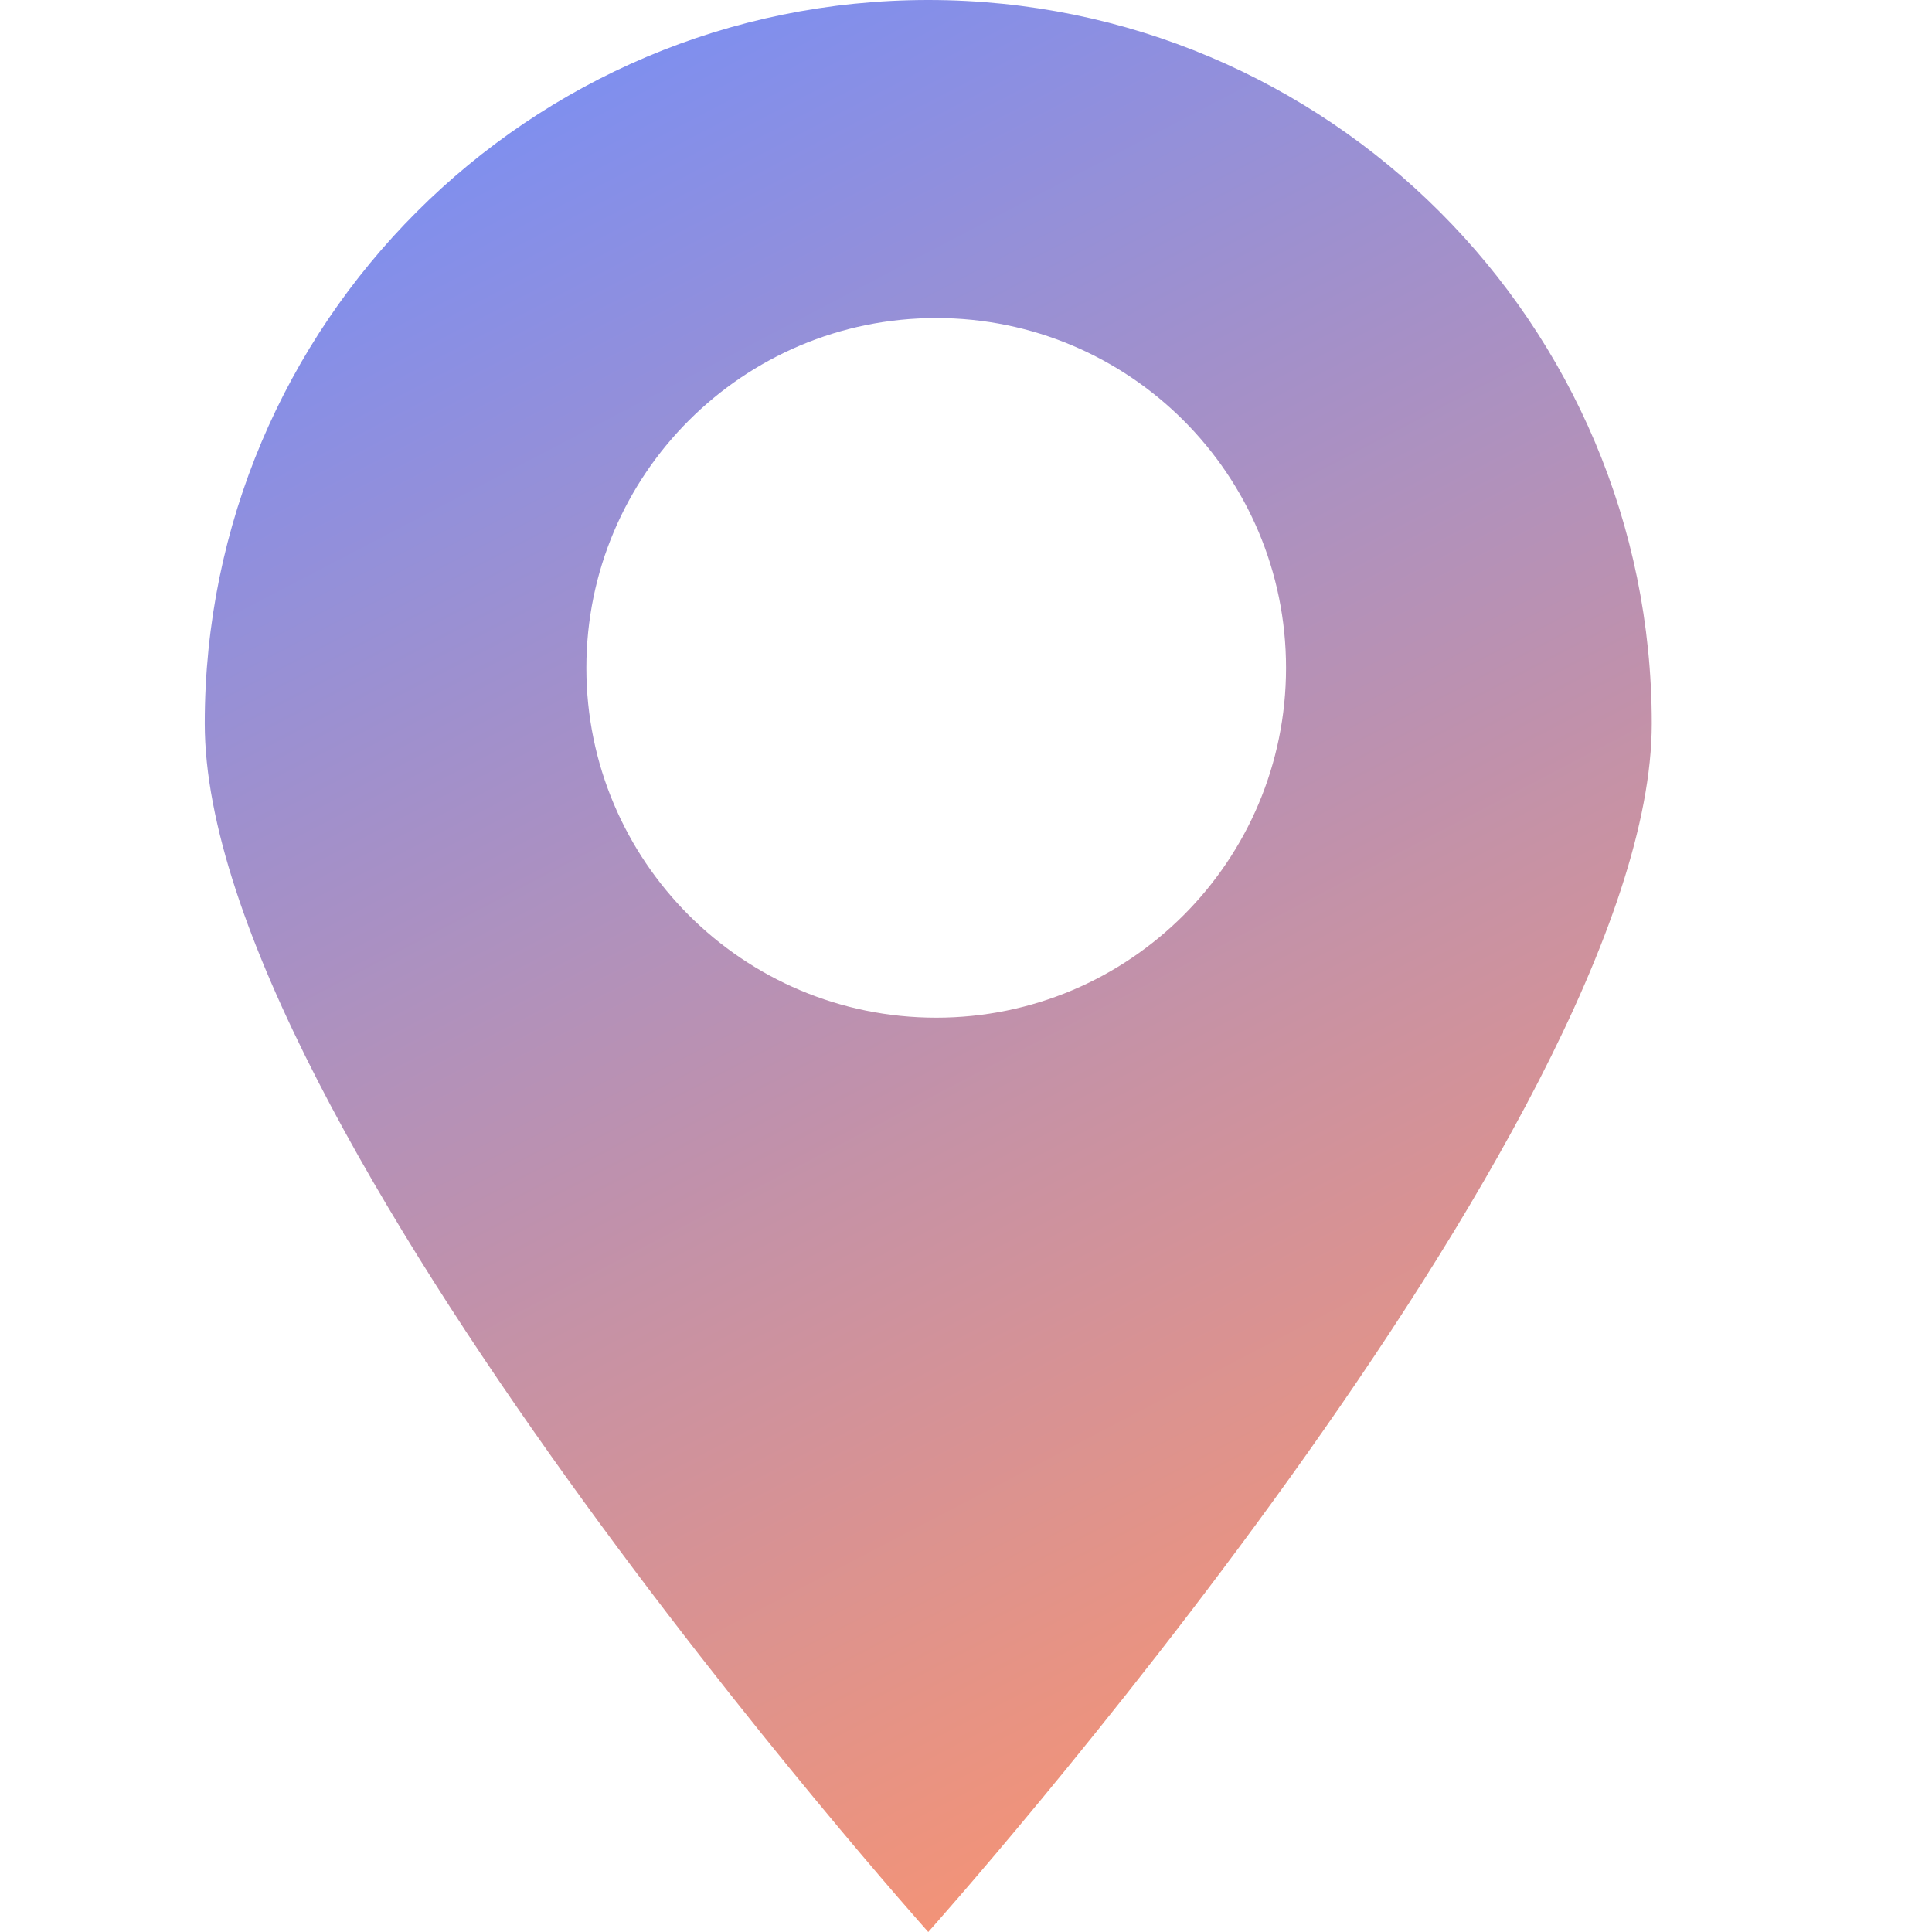 <svg width="60" height="60" viewBox="0 0 60 60" fill="none" xmlns="http://www.w3.org/2000/svg">
<path fill-rule="evenodd" clip-rule="evenodd" d="M28.828 60C28.828 60 51.297 34.879 51.297 22.469C51.297 10.06 41.237 0 28.828 0C16.418 0 6.359 10.06 6.359 22.469C6.359 34.879 28.828 60 28.828 60ZM29.075 31.605C35.075 31.605 39.939 26.741 39.939 20.741C39.939 14.741 35.075 9.877 29.075 9.877C23.074 9.877 18.21 14.741 18.21 20.741C18.21 26.741 23.074 31.605 29.075 31.605Z" fill="url(#paint0_linear_833_8)"/>
<defs>
<linearGradient id="paint0_linear_833_8" x1="10.309" y1="-2.222" x2="42.655" y2="59.753" gradientUnits="userSpaceOnUse">
<stop stop-color="#6F8EFF"/>
<stop offset="1" stop-color="#FF946B"/>
</linearGradient>
</defs>
</svg>
